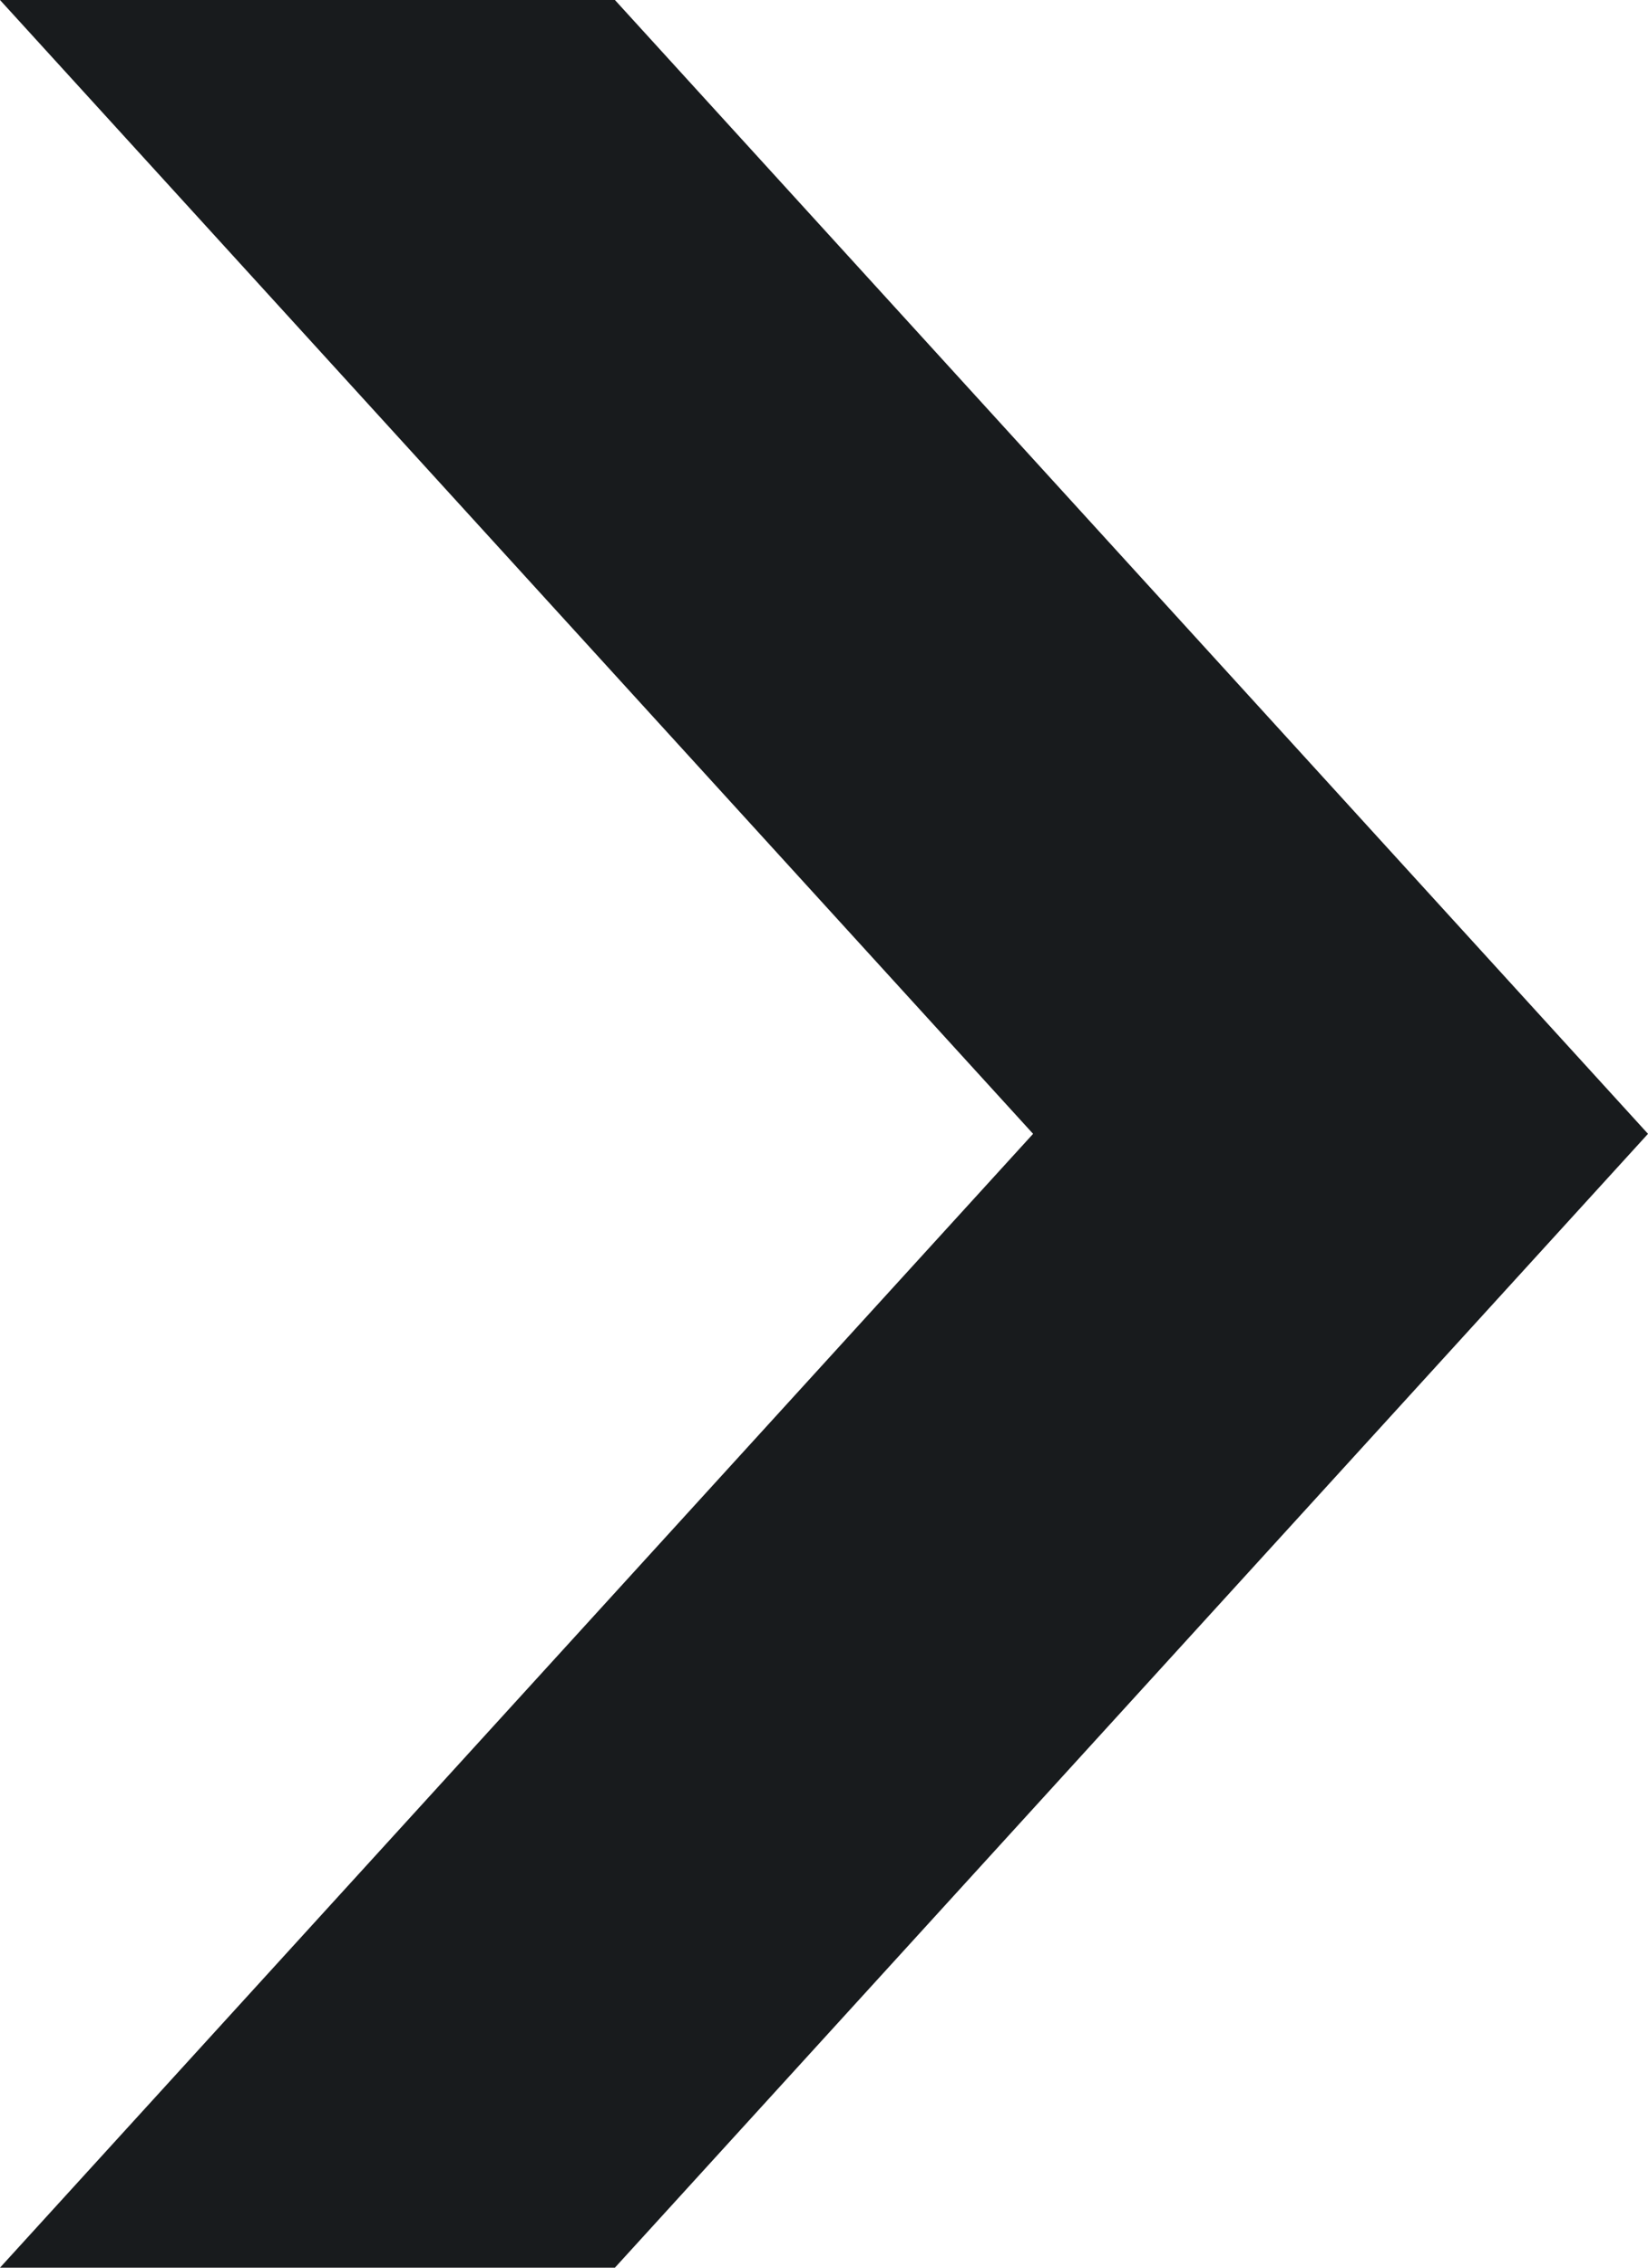 <?xml version="1.0" encoding="UTF-8"?> <svg xmlns="http://www.w3.org/2000/svg" id="_Слой_2" data-name="Слой 2" viewBox="0 0 16 22"><defs><style> .cls-1 { fill: #181b1d; } </style></defs><g id="_Слой_1-2" data-name="Слой 1"><path class="cls-1" d="M0,0h5.97l10.03,11-10.03,11H0l10.03-11L0,0Z"></path></g></svg> 